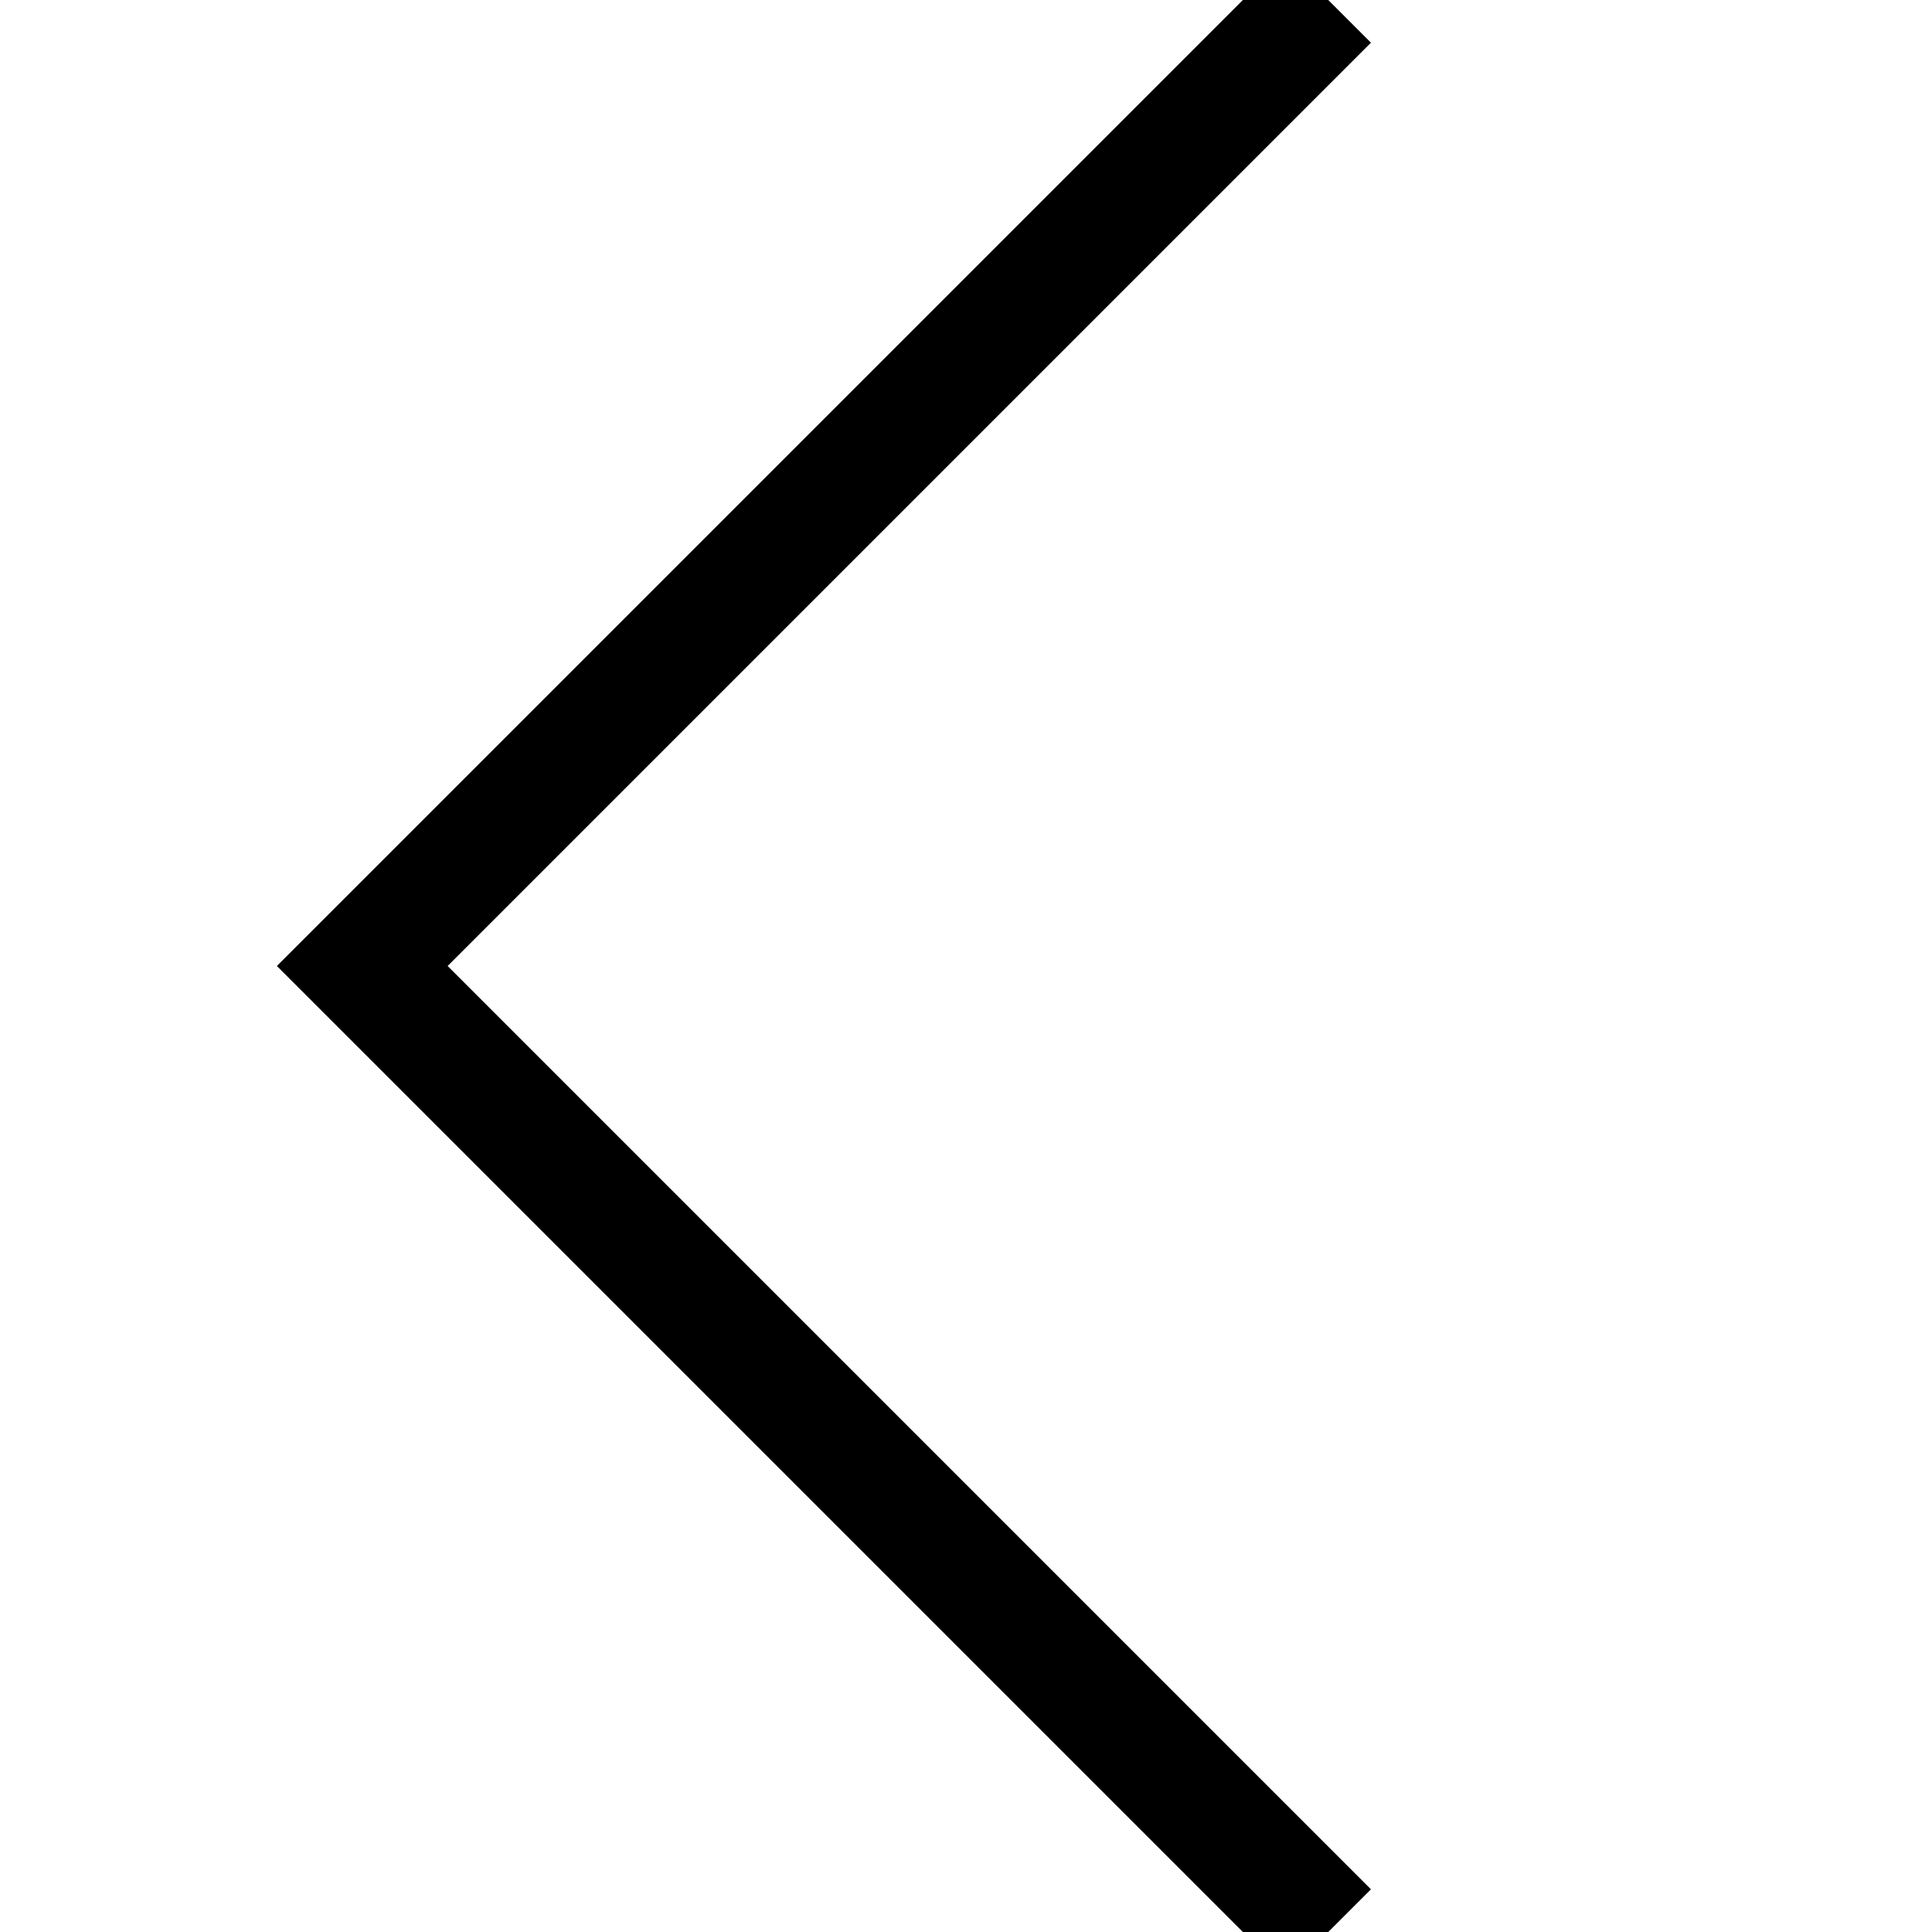 <svg xmlns="http://www.w3.org/2000/svg" width="32" height="32" fill="none"><g clip-path="url(#a)"><path stroke="#000" stroke-width="2" d="M22 0 6 16l16 16"/></g><defs><clipPath id="a"><path fill="#fff" d="M0 0h32v32H0z"/></clipPath></defs></svg>